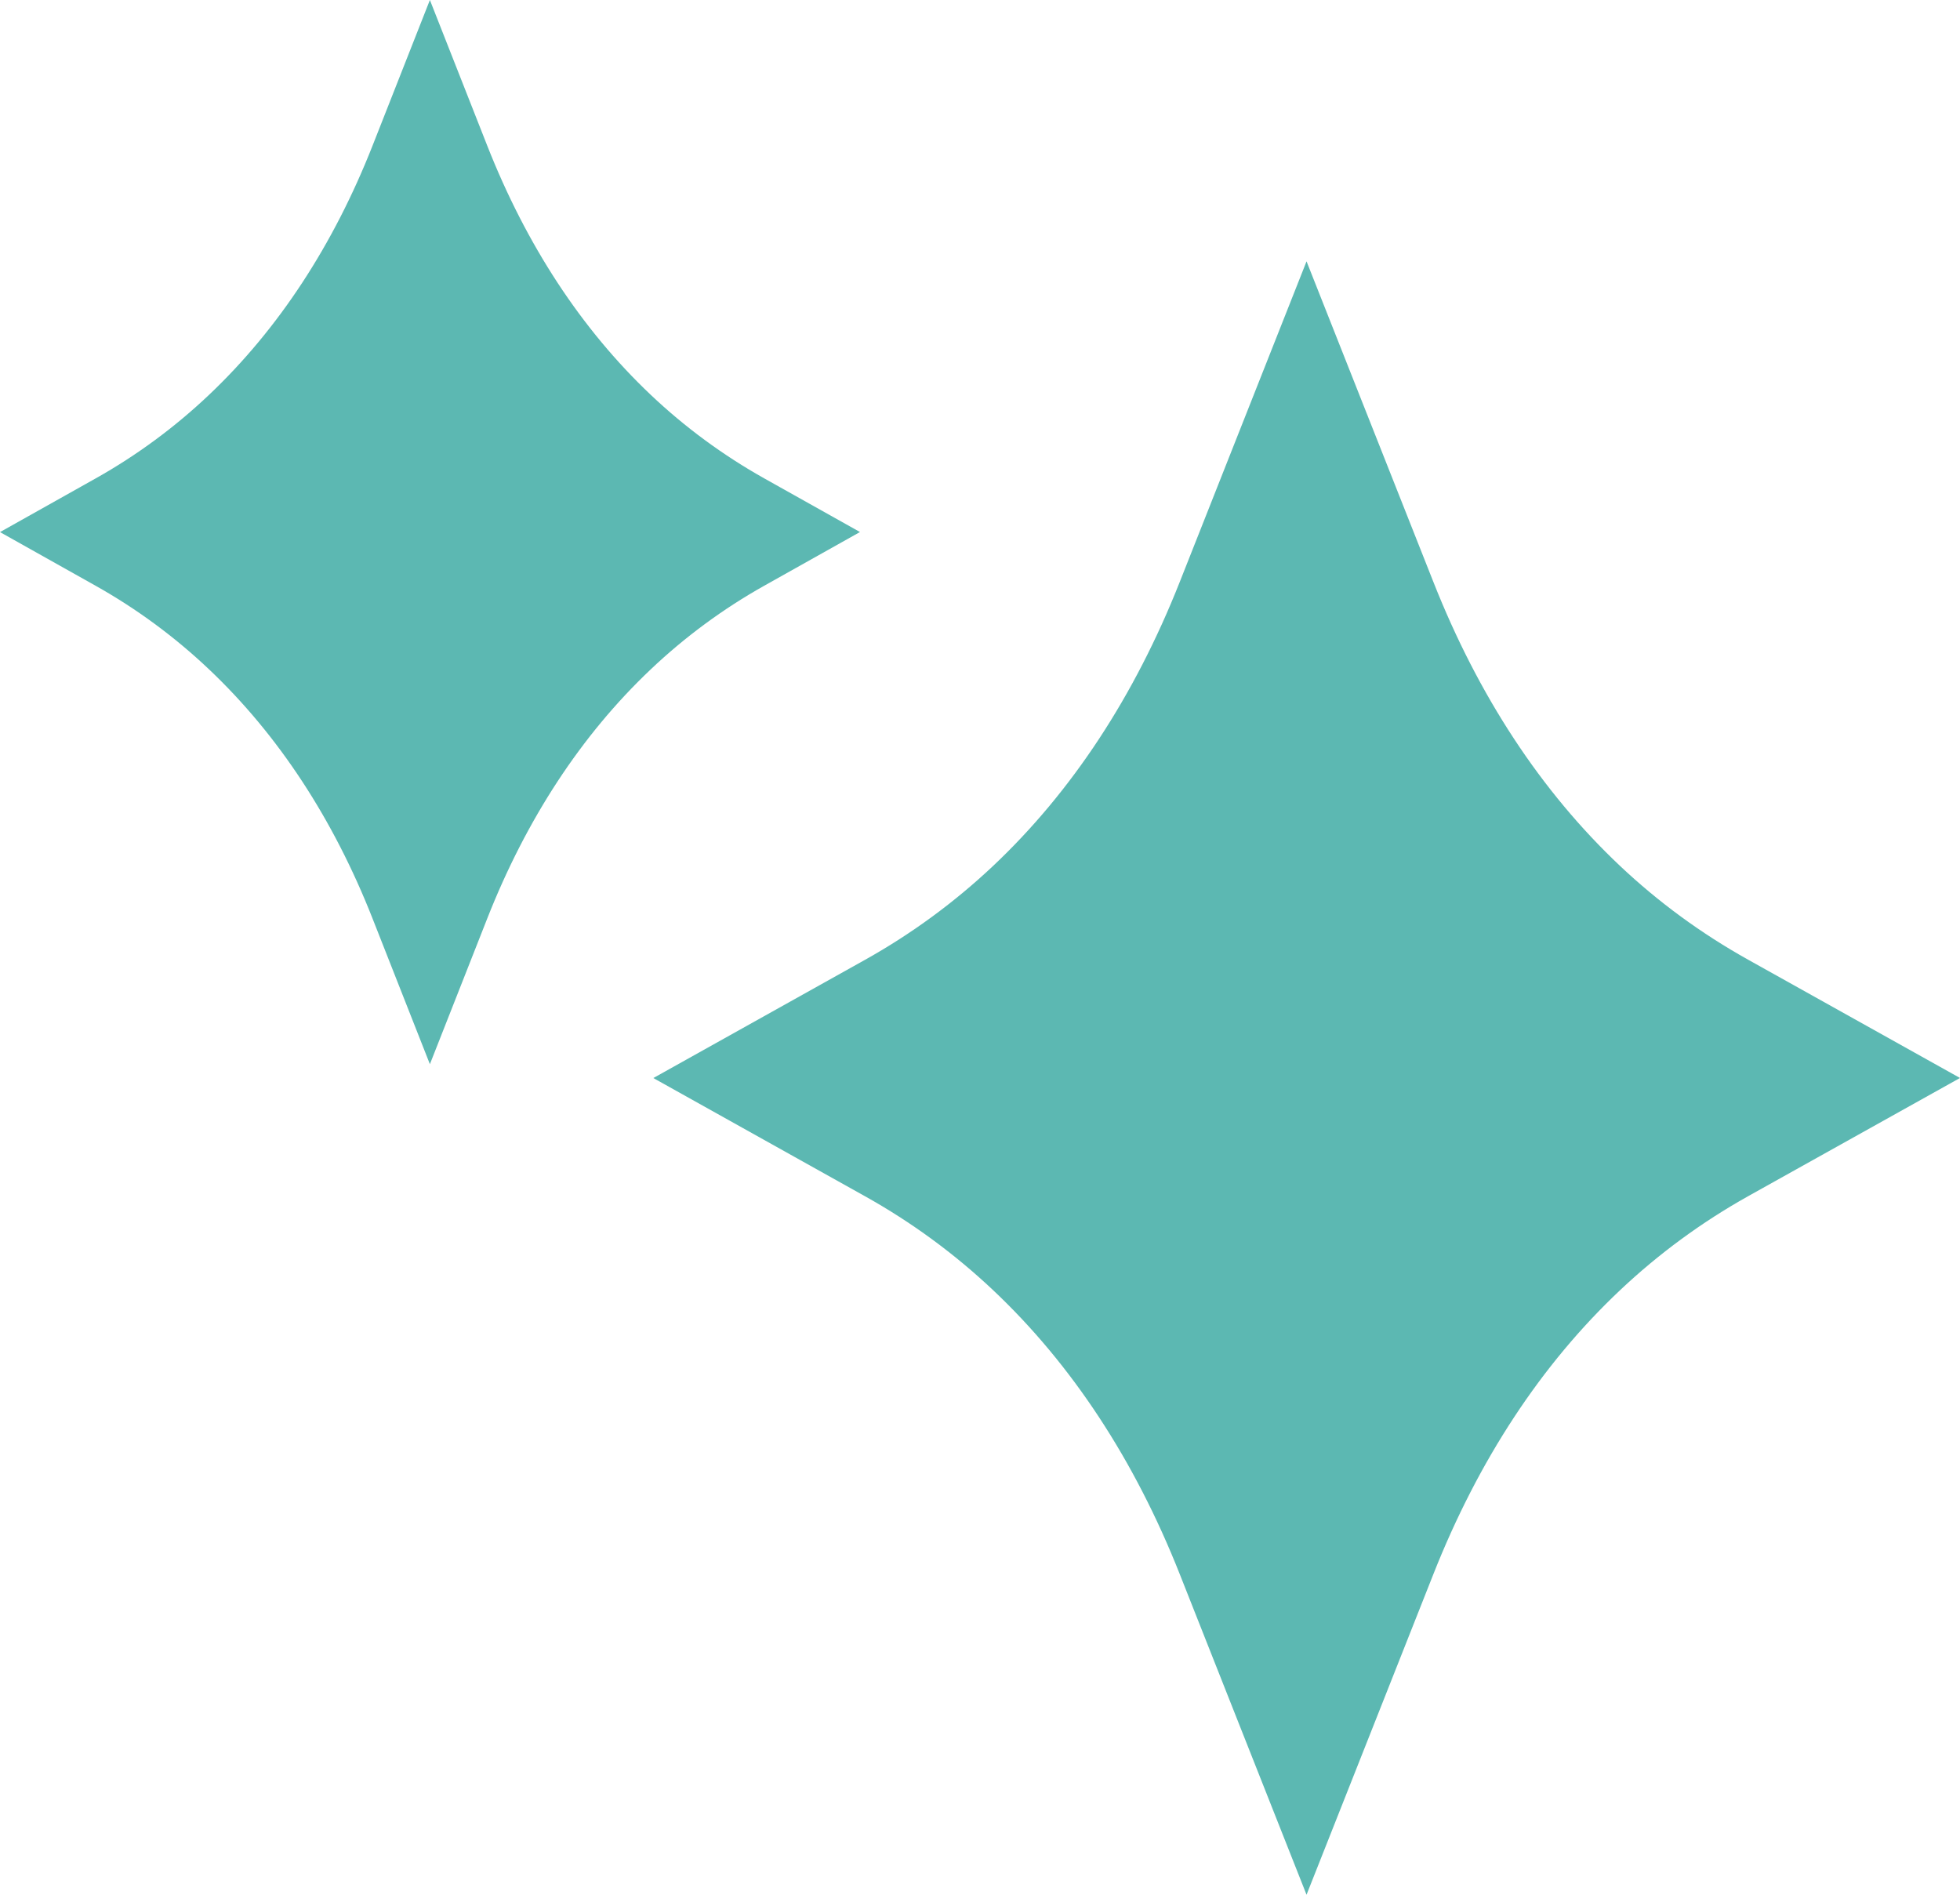 <svg width="30" height="29" viewBox="0 0 30 29" fill="none" xmlns="http://www.w3.org/2000/svg">
<path d="M11.698 7.322C11.067 6.968 10.481 6.537 9.957 6.04C8.899 5.037 8.057 3.753 7.456 2.225L6.58 0L5.704 2.225C5.103 3.753 4.261 5.037 3.203 6.04C2.677 6.539 2.091 6.971 1.463 7.323L0 8.144L1.463 8.965C2.092 9.318 2.677 9.749 3.203 10.248C4.261 11.251 5.103 12.535 5.704 14.063L6.58 16.288L7.456 14.063C8.057 12.535 8.899 11.251 9.957 10.248C10.483 9.749 11.069 9.317 11.699 8.964L13.163 8.143L11.698 7.322Z" fill="#5CB8B2"/>
<path d="M26.756 14.688C26.044 14.291 25.384 13.808 24.795 13.252C23.591 12.116 22.63 10.655 21.94 8.908L19.998 4L18.057 8.908C17.366 10.655 16.406 12.116 15.202 13.252C14.609 13.811 13.95 14.294 13.243 14.689L10 16.5L13.243 18.311C13.951 18.706 14.61 19.189 15.202 19.748C16.406 20.884 17.366 22.346 18.057 24.092L19.998 29L21.94 24.092C22.631 22.345 23.591 20.884 24.796 19.748C25.388 19.189 26.048 18.705 26.756 18.309L30 16.499L26.756 14.688Z" fill="#5CB8B2"/>
</svg>

